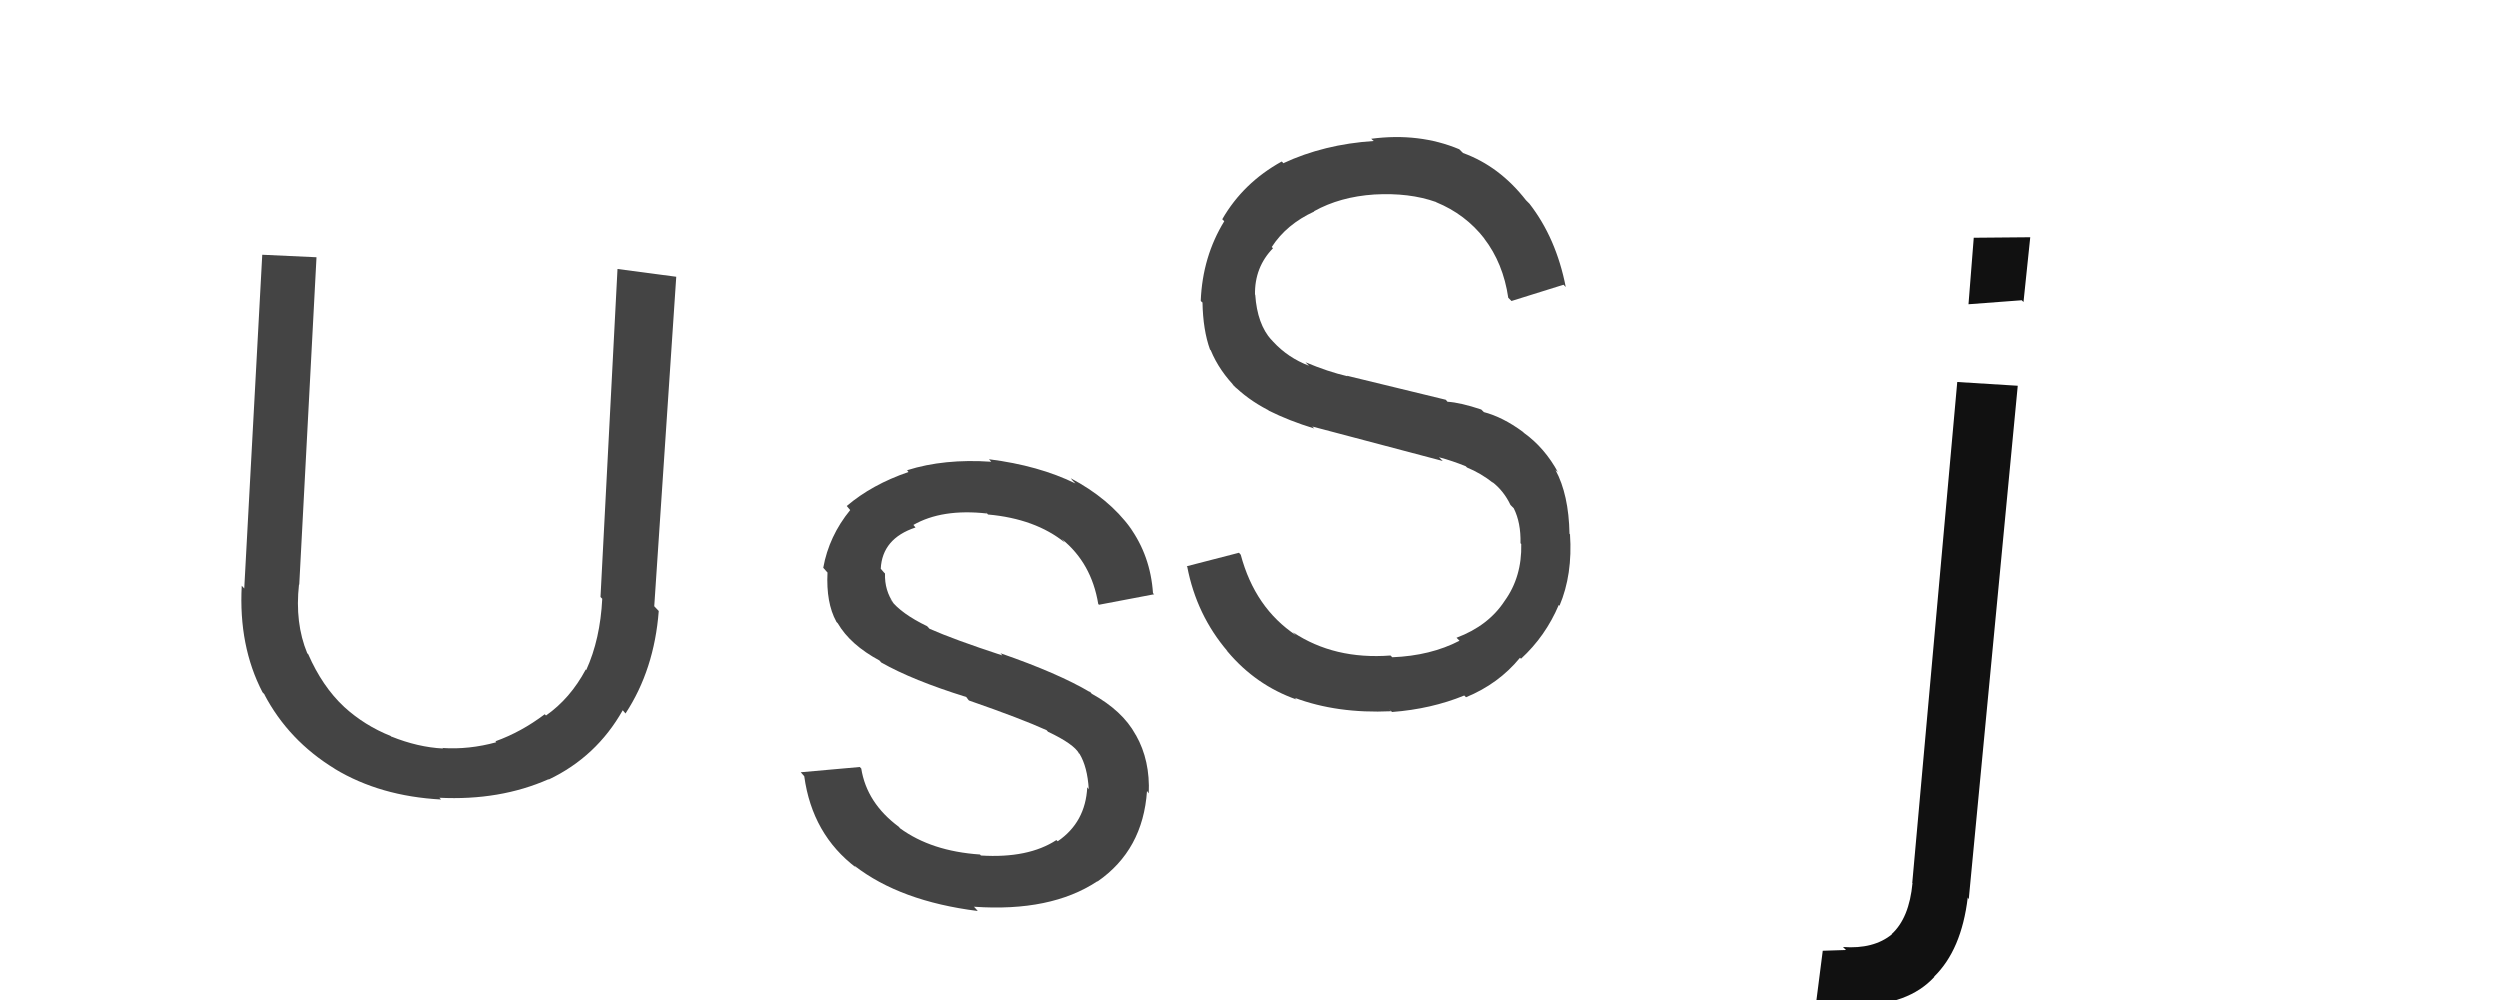 <svg xmlns="http://www.w3.org/2000/svg" width="100" height="40" viewBox="0,0,100,40"><path fill="#111" d="M74.27 40.23l-1.64-0.01 0.28-2.19 0.93-0.03-0.12-0.12q1.23 0.09 1.96-0.51l0.01 0.02-0.02-0.03q0.7-0.64 0.83-2.04l-0.01 0 1.8-20.04 2.42 0.15-1.96 20.54-0.04-0.07q-0.25 2.1-1.35 3.17l0.01 0 0 0.01q-1.03 1.12-3.09 1.14l-0.12-0.12z m6.6-28.22l-2.13 0.16 0.21-2.66 2.26-0.02-0.27 2.59z"/><path fill="#444" d="M17.52 31.85l0.01 0.01 0.11 0.12q-2.43-0.13-4.24-1.22l-0.05-0.04 0.04 0.03q-1.85-1.13-2.82-2.98l0.07 0.07-0.14-0.15q-0.96-1.85-0.83-4.26l0.1 0.11 0.72-13.35 2.17 0.1-0.69 13.1-0.01-0.01q-0.17 1.54 0.33 2.75l0.04 0.04 0 0q0.56 1.28 1.42 2.09l-0.08-0.1 0.09 0.11q0.82 0.75 1.87 1.17l0.06 0.07-0.04-0.05q1.07 0.43 2.07 0.48l-0.03-0.04 0.01 0.02q1.06 0.07 2.15-0.23l-0.09-0.11 0.06 0.07q1.03-0.37 1.97-1.08l0.05 0.05 0 0q0.97-0.68 1.59-1.84l-0.05-0.05 0.07 0.07q0.56-1.23 0.64-2.85l-0.07-0.07 0.68-13.12 2.35 0.31-0.88 13.18 0.18 0.19q-0.18 2.35-1.33 4.1l0.06 0.07-0.17-0.2q-1.05 1.86-2.96 2.77l0.01 0.01-0.02-0.02q-1.95 0.86-4.37 0.74z"/><path fill="#444" d="M38.95 36.26l0.11 0.12 0.05 0.06q-3.1-0.39-4.93-1.81l0.08 0.1-0.01-0.02q-1.76-1.33-2.08-3.66l-0.14-0.16 2.36-0.21 0.06 0.06q0.22 1.38 1.5 2.33l0.01 0.01 0.04 0.05q1.26 0.92 3.2 1.05l0.14 0.16-0.11-0.12q1.9 0.12 3.03-0.62l0.01 0.02 0.04 0.03q1.11-0.76 1.18-2.16l0.06 0.08 0 0q-0.05-0.89-0.37-1.42l-0.05-0.04 0.04 0.04q-0.21-0.39-1.25-0.88l-0.16-0.18 0.11 0.12q-1.01-0.46-3.11-1.19l-0.02-0.02-0.09-0.12q-2.15-0.67-3.4-1.38l-0.08-0.09 0.01 0.01q-1.17-0.63-1.67-1.49l-0.05-0.05-0.01-0.02q-0.41-0.75-0.35-1.96l-0.02-0.02-0.15-0.17q0.23-1.27 1.08-2.31l0.02 0.03-0.16-0.19q1.01-0.86 2.47-1.36l-0.08-0.1 0.02 0.03q1.49-0.47 3.37-0.34l-0.09-0.1 0 0q1.99 0.25 3.46 0.97l-0.11-0.11-0.08-0.1q1.53 0.81 2.39 1.99l0.11 0.12-0.15-0.17q0.84 1.16 0.94 2.66l0.05 0.04-2.21 0.42-0.03-0.03q-0.27-1.64-1.46-2.6l0.08 0.09 0.04 0.05q-1.18-0.95-3.07-1.12l-0.14-0.16 0.1 0.12q-1.8-0.2-2.95 0.46l-0.04-0.06 0.13 0.16q-1.33 0.44-1.39 1.65l0.13 0.15 0.04 0.04q-0.02 0.68 0.35 1.2l-0.14-0.17 0.01 0.02q0.43 0.56 1.47 1.06l-0.04-0.04 0.13 0.14q0.97 0.43 2.92 1.07l0.04 0.05-0.12-0.14q2.31 0.8 3.59 1.56l-0.06-0.08 0.12 0.14q1.23 0.68 1.75 1.63l-0.01-0.01 0.03 0.04q0.57 1.01 0.51 2.33l-0.01-0.02-0.06-0.08q-0.16 2.36-1.98 3.62l-0.01-0.01-0.01 0.01q-1.85 1.22-4.91 1.01z"/><path fill="#444" d="M55.56 28.36l0.08 0.09 0 0q-2.16 0.1-3.86-0.54l0.01 0 0.07 0.07q-1.62-0.57-2.75-1.91l-0.06-0.06 0.06 0.05q-1.25-1.46-1.62-3.39l-0.02-0.02 2.09-0.54 0.07 0.08q0.57 2.13 2.21 3.22l-0.07-0.07-0.05-0.05q1.65 1.1 3.9 0.93l0.1 0.1-0.03-0.03q1.53-0.06 2.69-0.66l-0.05-0.05-0.07-0.07q1.28-0.48 1.93-1.48l-0.08-0.08 0.08 0.08q0.69-0.96 0.66-2.27l-0.05-0.05 0.02 0.02q0.02-0.82-0.27-1.4l-0.14-0.14 0.01 0.01q-0.27-0.57-0.74-0.93l-0.03-0.03 0.08 0.08q-0.49-0.39-1.05-0.62l0.07 0.07-0.12-0.12q-0.54-0.22-1.07-0.36l0.15 0.15-5.22-1.38 0.08 0.08q-1.01-0.31-1.81-0.71l-0.04-0.03 0 0q-0.83-0.43-1.42-1.03l0.02 0.03 0.17 0.16q-0.72-0.72-1.06-1.55l0.07 0.07-0.1-0.1q-0.28-0.78-0.3-1.88l-0.05-0.04-0.02-0.03q0.07-1.76 0.94-3.18l0.01 0.01-0.09-0.09q0.84-1.46 2.38-2.31l0.05 0.05 0.01 0.02q1.63-0.76 3.62-0.89l-0.06-0.05-0.04-0.04q1.92-0.25 3.52 0.42l0.06 0.06 0.09 0.09q1.46 0.53 2.52 1.89l0.03 0.03 0.11 0.11q1.07 1.38 1.45 3.33l-0.09-0.09-2.08 0.65-0.13-0.13q-0.2-1.38-0.97-2.38l0.11 0.11-0.09-0.09q-0.76-0.98-1.93-1.46l0.01 0.01-0.02-0.02q-1.07-0.38-2.47-0.3l-0.04-0.04 0.04 0.04q-1.37 0.09-2.41 0.67l-0.11-0.11 0.12 0.12q-1.11 0.51-1.7 1.42l0.03 0.03 0.02 0.02q-0.74 0.76-0.72 1.86l-0.02-0.02 0.03 0.02q0.08 1.18 0.65 1.81l-0.04-0.05 0.11 0.12q0.59 0.64 1.43 0.96l-0.14-0.14 0 0q0.9 0.38 1.68 0.56l-0.02-0.02 3.95 0.96 0.07 0.08q0.51 0.03 1.35 0.31l0.12 0.12-0.03-0.02q0.77 0.2 1.57 0.79l0.14 0.13-0.1-0.09q0.84 0.6 1.38 1.6l-0.02-0.03-0.09-0.08q0.53 0.98 0.56 2.55l0.03 0.04-0.01-0.02q0.11 1.61-0.42 2.86l-0.1-0.1 0.07 0.07q-0.53 1.25-1.51 2.15l0.05 0.05-0.09-0.09q-0.85 1.04-2.16 1.58l-0.17-0.17 0.1 0.1q-1.32 0.54-2.89 0.66z"/></svg>